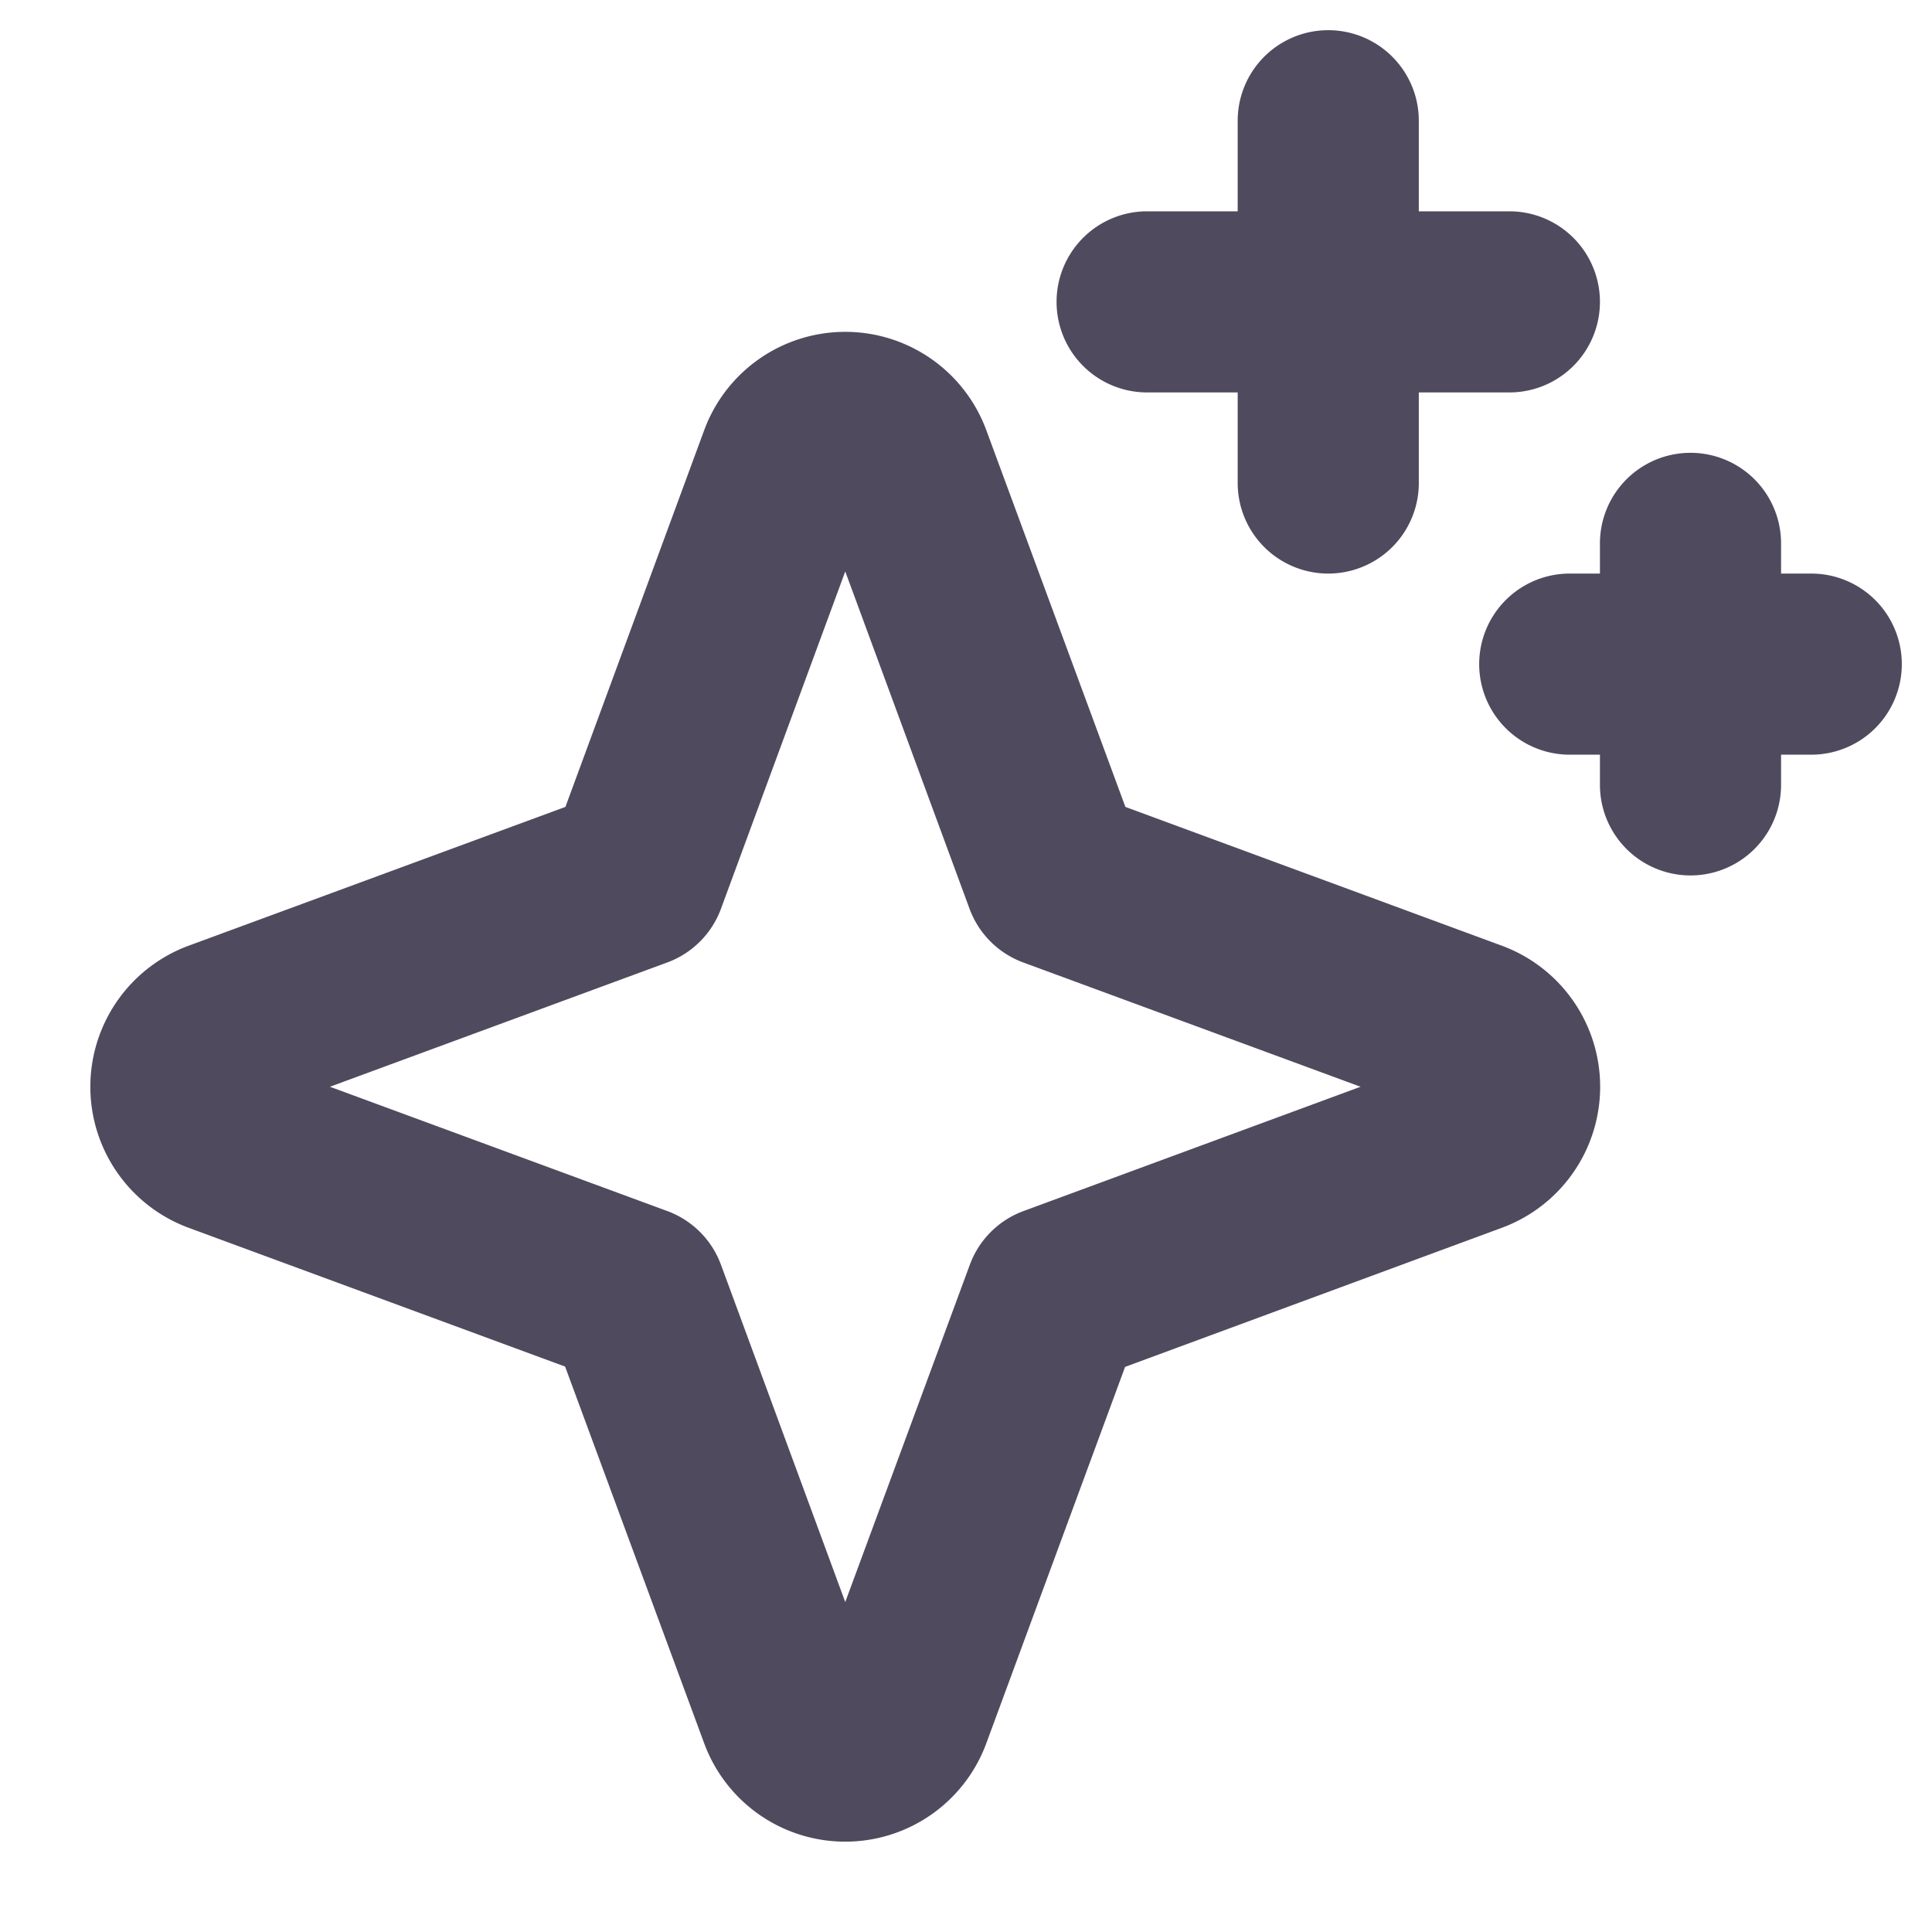 <svg xmlns="http://www.w3.org/2000/svg" width="64" height="64" fill="#504a5e" viewBox="0 0 256 256"><path d="M199,125.31l-49.88-18.39L130.69,57a19.92,19.92,0,0,0-37.38,0L74.92,106.92,25,125.31a19.92,19.92,0,0,0,0,37.38l49.88,18.39L93.31,231a19.92,19.92,0,0,0,37.38,0l18.39-49.88L199,162.69a19.92,19.92,0,0,0,0-37.38Zm-63.38,35.16a12,12,0,0,0-7.11,7.11L112,212.28l-16.47-44.7a12,12,0,0,0-7.11-7.11L43.72,144l44.7-16.47a12,12,0,0,0,7.11-7.11L112,75.72l16.47,44.7a12,12,0,0,0,7.11,7.11L180.28,144ZM140,40a12,12,0,0,1,12-12h12V16a12,12,0,0,1,24,0V28h12a12,12,0,0,1,0,24H188V64a12,12,0,0,1-24,0V52H152A12,12,0,0,1,140,40ZM252,88a12,12,0,0,1-12,12h-4v4a12,12,0,0,1-24,0v-4h-4a12,12,0,0,1,0-24h4V72a12,12,0,0,1,24,0v4h4A12,12,0,0,1,252,88Z"></path></svg>